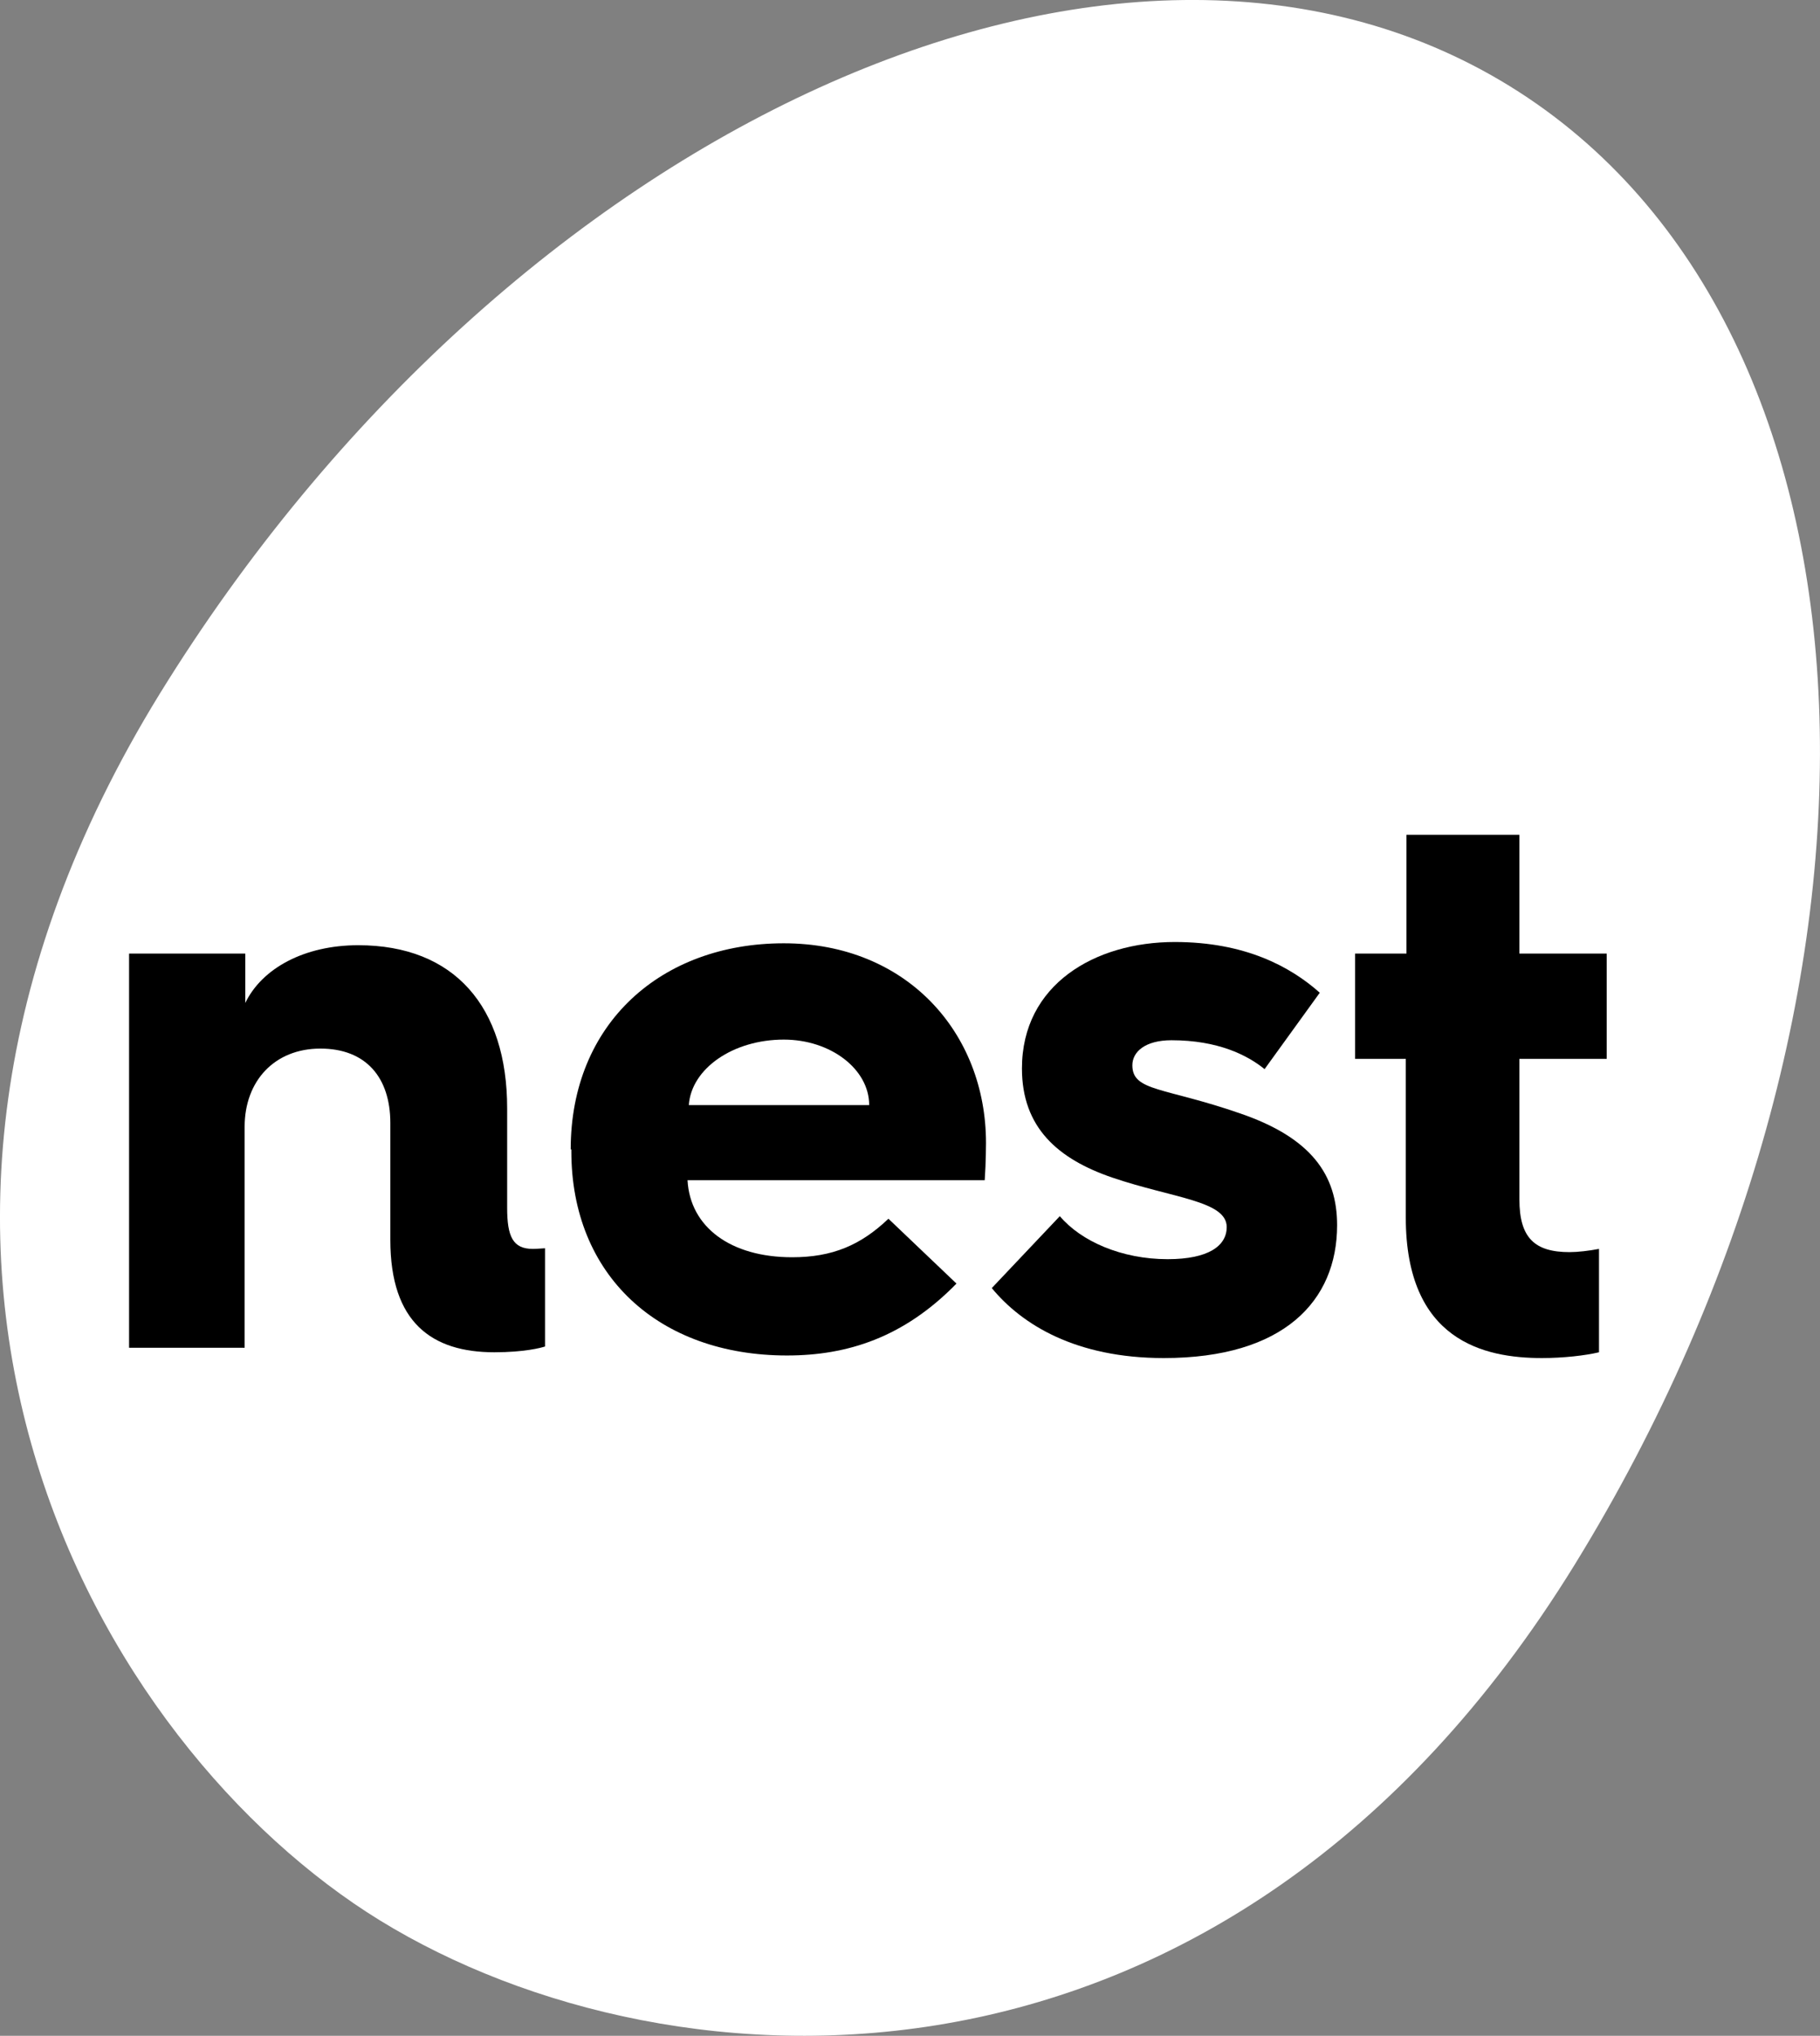 <?xml version="1.0" encoding="UTF-8"?><svg id="uuid-b6d03f9a-bbc6-49ff-ac5b-078f00644639" xmlns="http://www.w3.org/2000/svg" width="283.54" height="317.08" viewBox="0 0 283.54 317.08"><rect x="0" y="0" width="283.54" height="317.08" fill="#808080" stroke="none"/><path d="M235.21,13.42c60.8,37.5,64.3,142.3,10.1,230.3-54.2,87.9-140.5,83.4-186.1,55.4C15.31,272.12-29.19,195.92,24.91,108.02,79.21,20.02,174.41-24.08,235.21,13.42h0Z" style="fill:#fff;"/><path d="M20.11,148.52h18.1v7.7c2.6-5.4,9.2-9,17.6-9,15,0,23.2,9.6,23.2,25.4v15.5c0,4.5,.9,6.4,4,6.4,.7,0,1.7-.1,1.9-.1v15.3c-.6,.2-3.2,.9-7.9,.9-9.7,0-16.2-4.6-16.2-17.5v-18.2c0-7.1-3.8-11.6-10.9-11.6s-11.8,5-11.8,12.2v34.4H20.11v-61.4Z" style="fill:#fff;"/><path d="M20.11,148.52h18.1v7.7c2.6-5.4,9.2-9,17.6-9,15,0,23.2,9.6,23.2,25.4v15.5c0,4.5,.9,6.4,4,6.4,.7,0,1.7-.1,1.9-.1v15.3c-.6,.2-3.2,.9-7.9,.9-9.7,0-16.2-4.6-16.2-17.5v-18.2c0-7.1-3.8-11.6-10.9-11.6s-11.8,5-11.8,12.2v34.4H20.11v-61.4Z"/><path d="M88.91,179.02c0-19.6,14.1-32.1,33.2-32.1s31.5,13.9,31.5,31.1c0,0,0,3-.2,5.8h-46.3c.4,7.3,6.7,12,16.3,12,6.3,0,10.7-1.9,15-6l10.6,10.1c-8.2,8.4-17,11.2-26.4,11.2-20,0-33.6-12.5-33.6-31.8v-.3h-.1Zm46.5-6.9c0-5.6-6-10.2-13.3-10.2-7.9,0-14.4,4.5-14.8,10.2h28.1Z"/><path d="M165.11,189.42c3.3,3.9,9.6,6.7,16.8,6.7,6.4,0,9.2-2.1,9.2-5,0-4.1-8.4-4.5-17.8-7.7-8.5-2.9-14.1-7.8-14.1-17,0-13.1,11.4-19.7,23.8-19.7,10.9,0,18,3.8,22.6,7.9l-8.6,11.9c-2.7-2.2-7.3-4.5-14.5-4.5-4.1,0-6.1,1.8-6.1,3.9,0,4.1,5,3.4,16.8,7.5,11.1,3.8,15.1,9.6,15.1,17.4,0,11.8-8.3,20.7-27,20.7-13.7,0-22.1-5.2-26.8-10.9l10.6-11.2Z"/><path d="M219.11,164.92h-8v-16.4h8v-18.5h17.6v18.5h13.6v16.4h-13.6v21.9c0,6,2.4,8.2,7.8,8.2,1.3,0,3-.2,4.6-.5v16.1c-2.1,.5-5.5,.9-8.9,.9-9,0-21.2-2.7-21.2-21.9v-24.7h.1Z"/></svg>